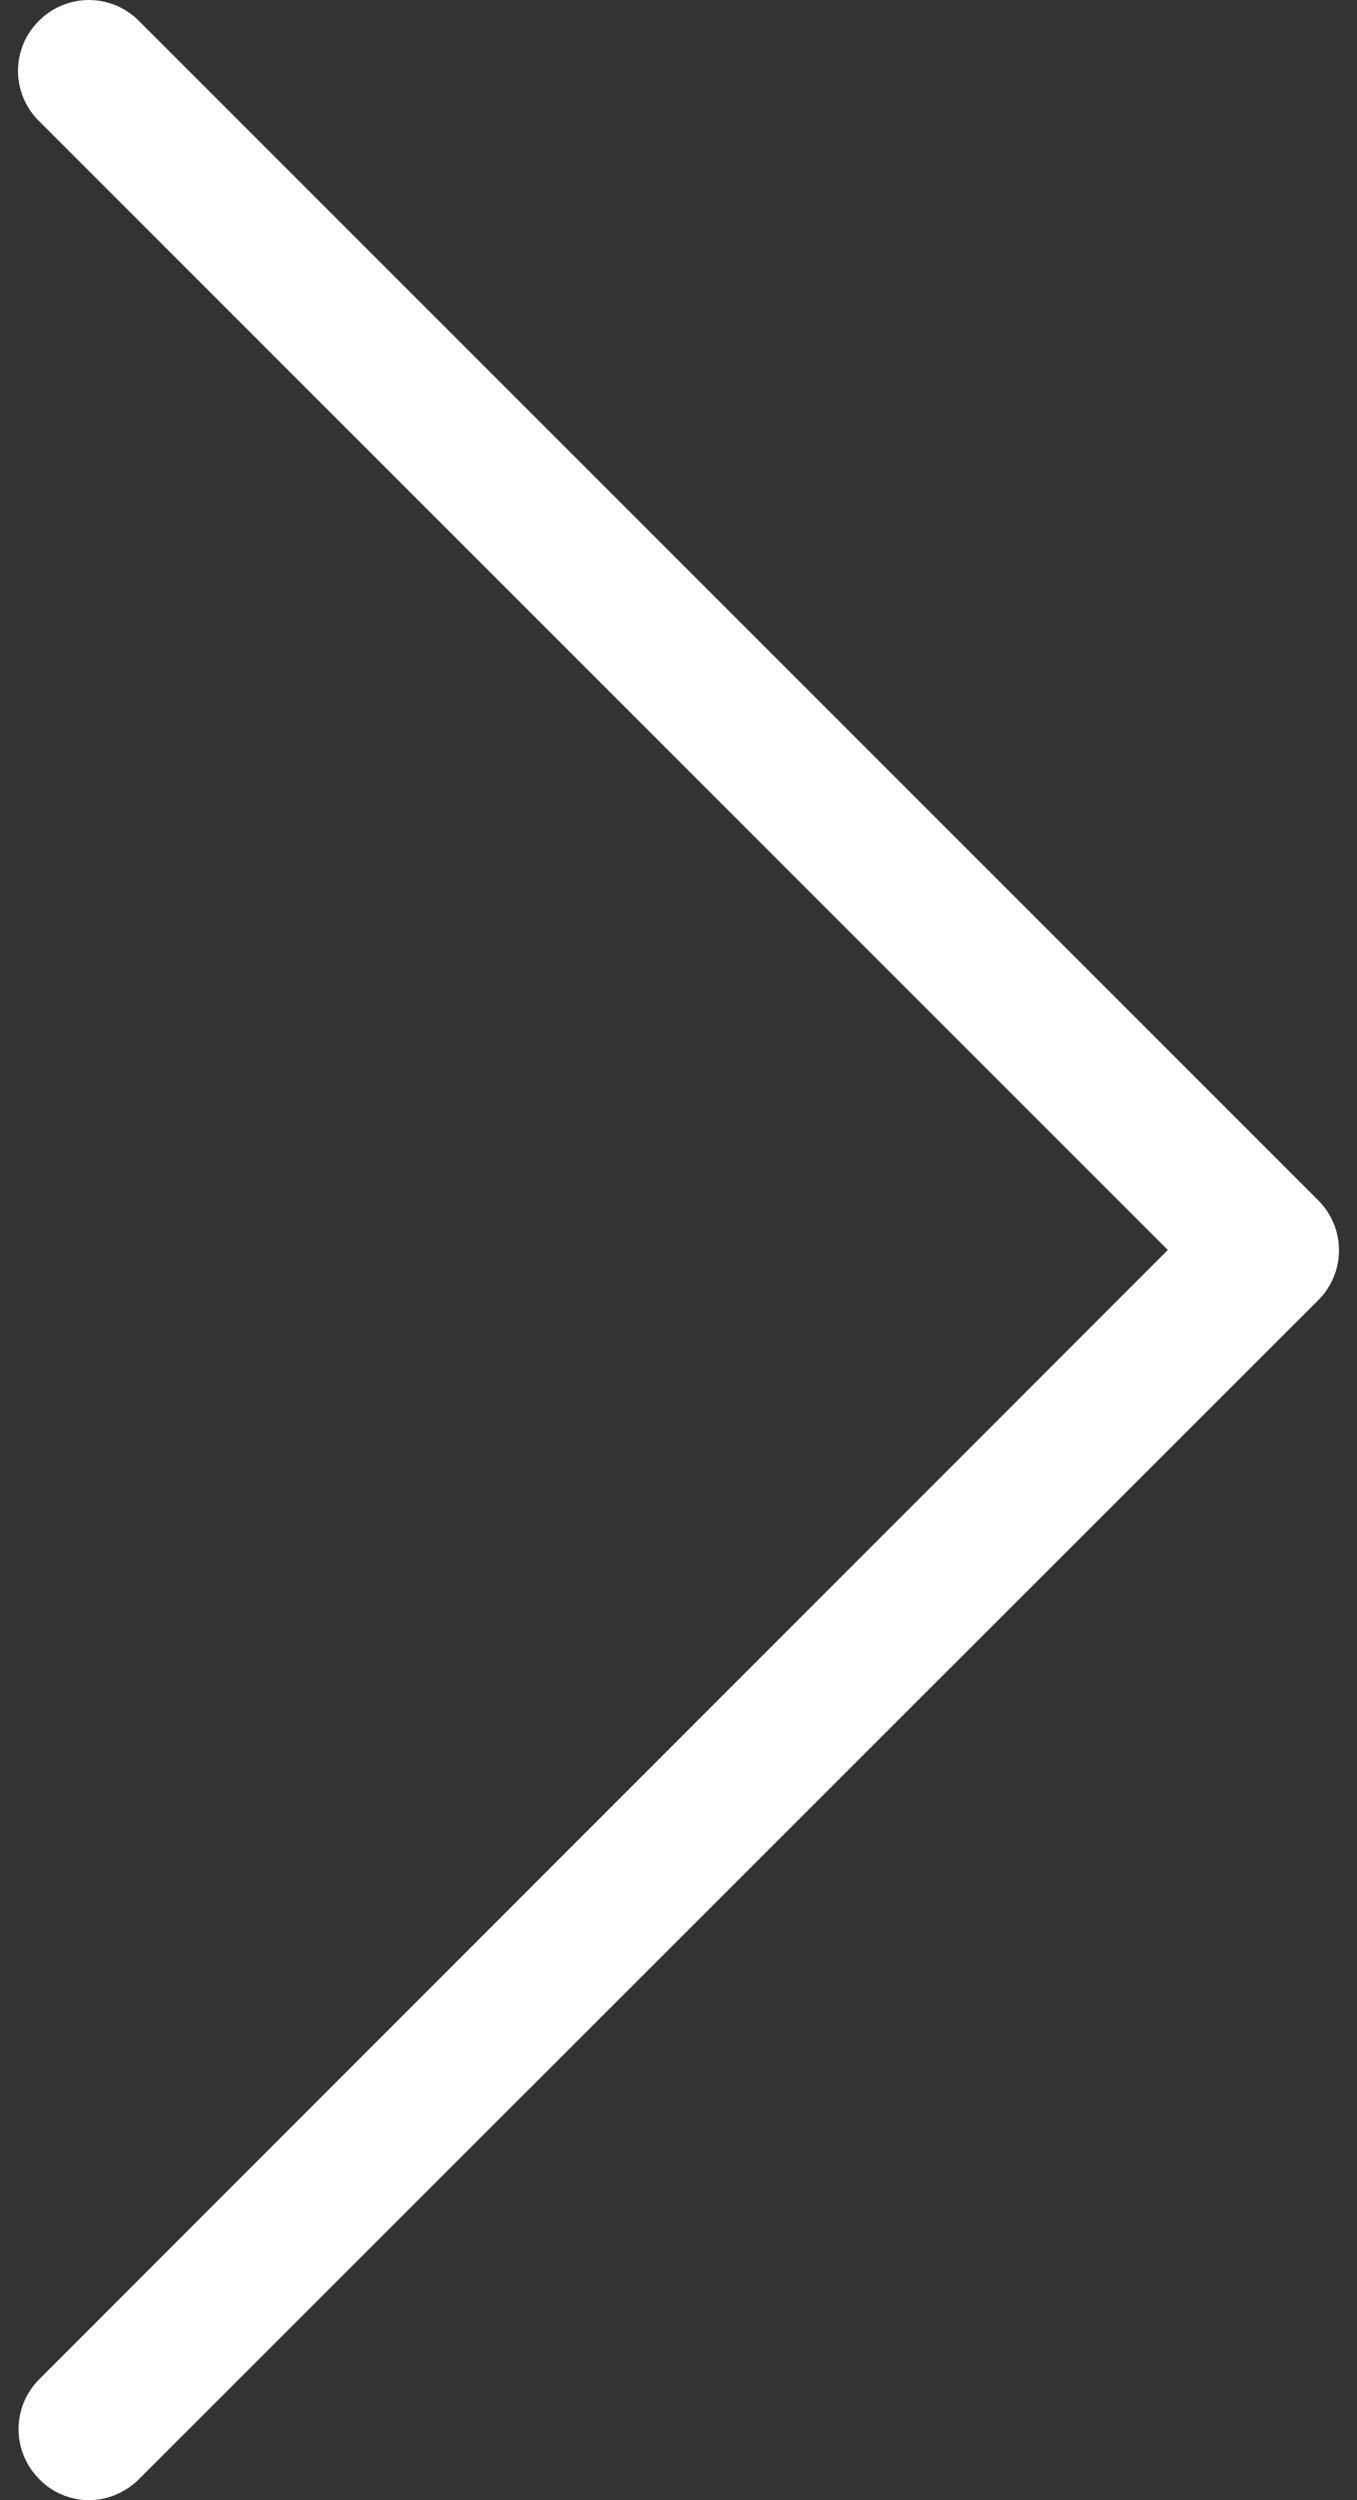 <svg width="19" height="35" viewBox="0 0 19 35" fill="none" xmlns="http://www.w3.org/2000/svg">
<rect x="0" y="0" width="19" height="35" fill="#333333" stroke="none"/>
<path d="M16.351 17.499L0.544 1.693C0.155 1.304 0.155 0.68 0.544 0.292C0.933 -0.097 1.556 -0.097 1.945 0.292L18.456 16.802C18.845 17.191 18.845 17.814 18.456 18.203L1.945 34.707C1.754 34.897 1.498 35 1.248 35C0.999 35 0.742 34.905 0.551 34.707C0.163 34.318 0.163 33.694 0.551 33.306L16.351 17.499Z" fill="white"/>
</svg>
